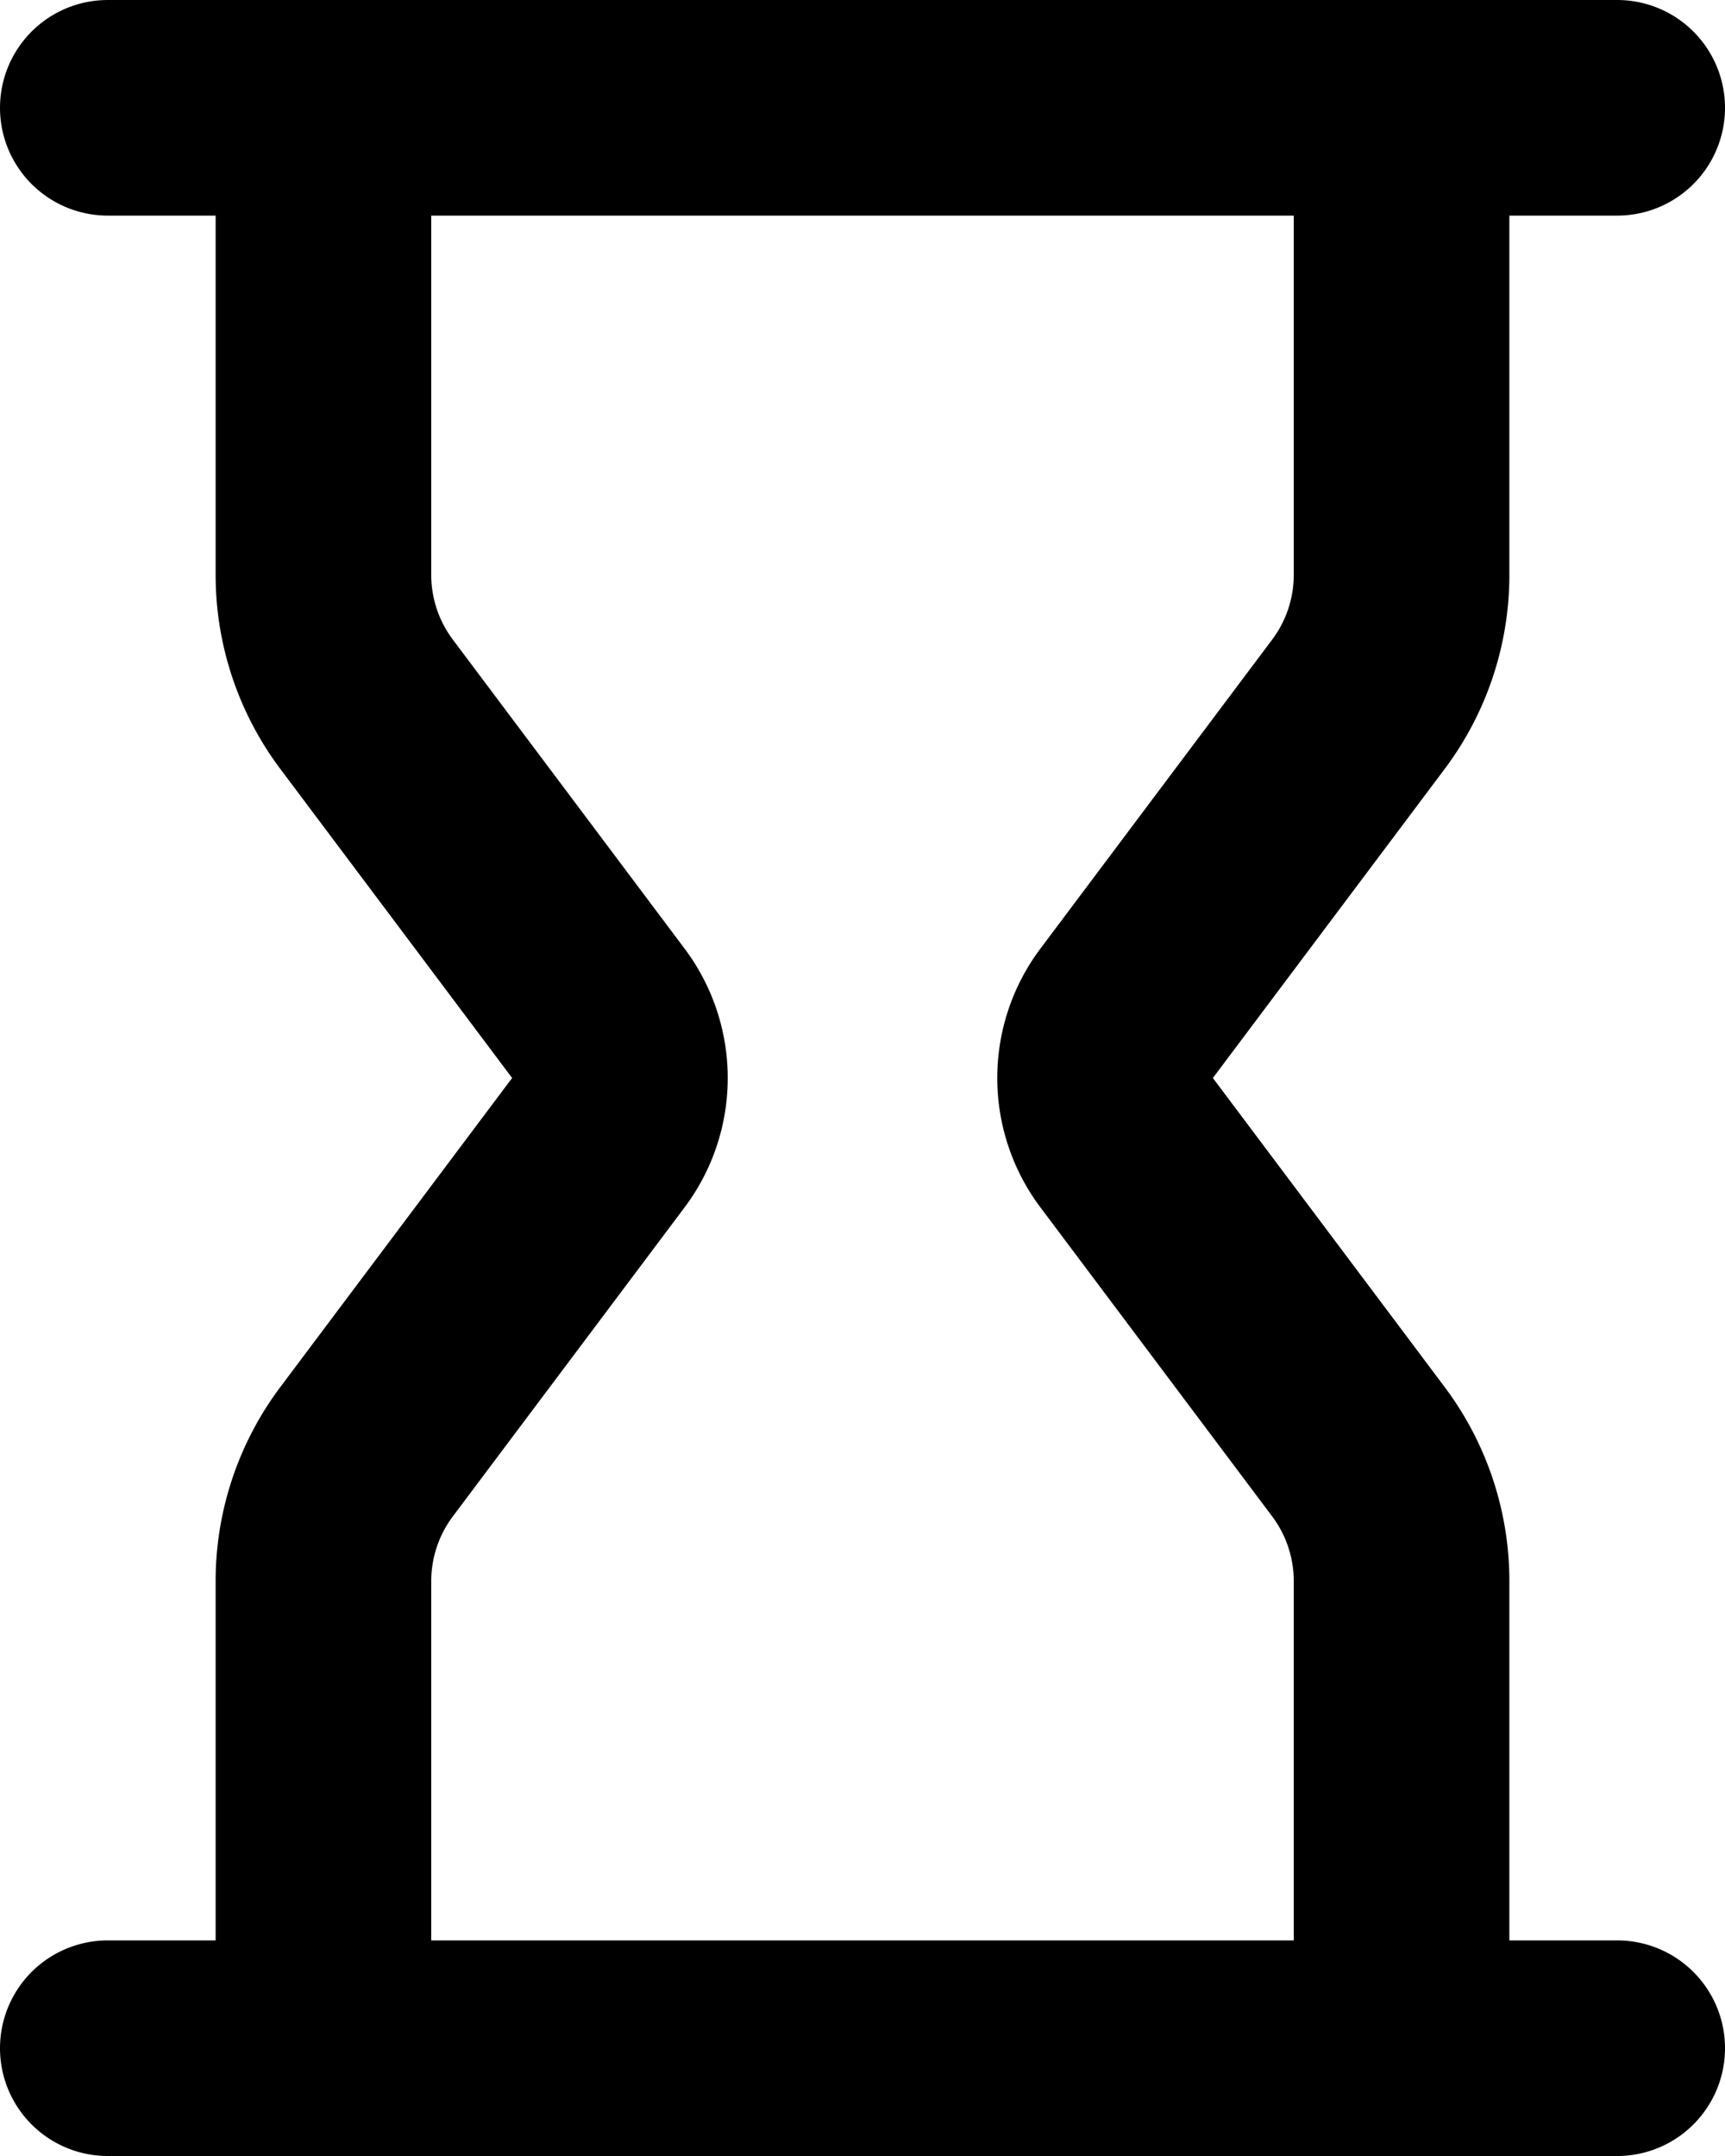 <svg xmlns="http://www.w3.org/2000/svg" fill="none" viewBox="0 0 16 20">
  <path stroke="currentColor" stroke-linecap="round" stroke-linejoin="round" stroke-width="2" d="M15 1H1m14 18H1m2 0v-4.333a2 2 0 0 1 .4-1.2L5.55 10.6a1 1 0 0 0 0-1.2L3.4 6.533a2 2 0 0 1-.4-1.2V1h10v4.333a2 2 0 0 1-.4 1.2L10.45 9.4a1 1 0 0 0 0 1.2l2.15 2.867a2 2 0 0 1 .4 1.2V19H3Z"/>
</svg>

